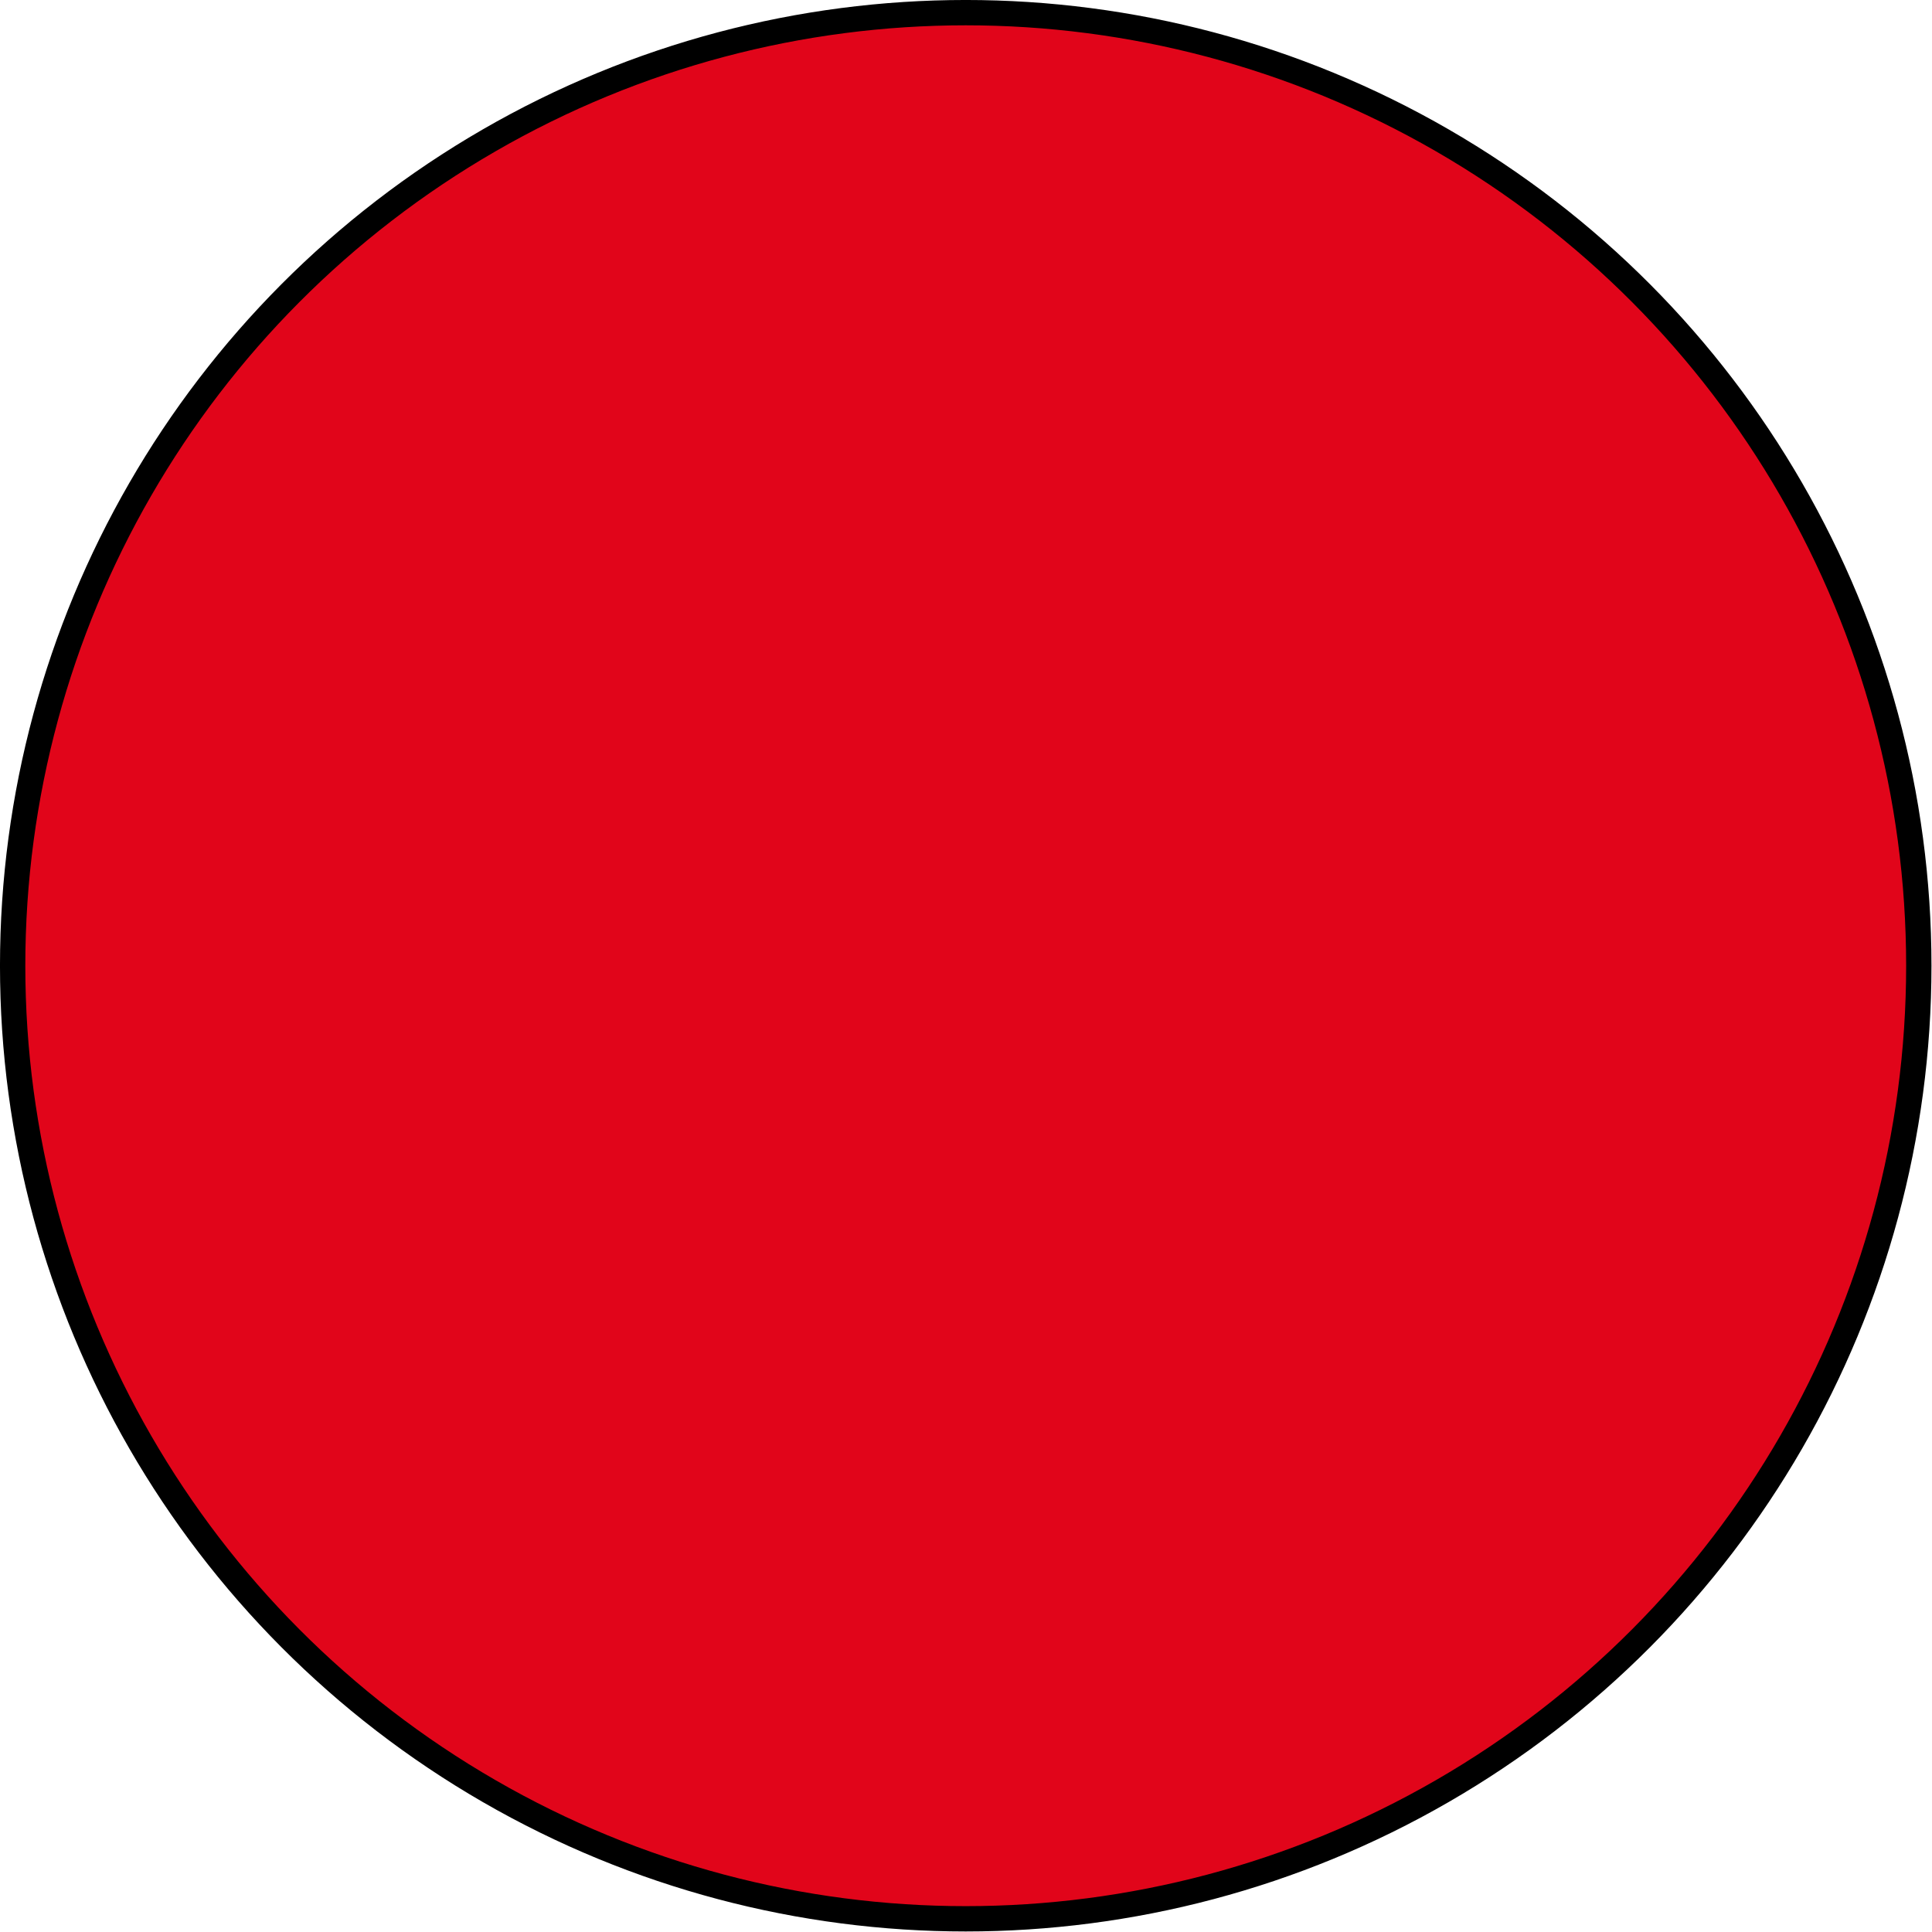 <?xml version="1.0" encoding="utf-8"?>
<svg xmlns="http://www.w3.org/2000/svg" fill="none" height="100%" overflow="visible" preserveAspectRatio="none" style="display: block;" viewBox="0 0 64 64" width="100%">
<circle cx="31.991" cy="31.991" fill="#E1051A" id="Ellipse 1500" r="31.572" stroke="black" stroke-width="0.839"/>
</svg>